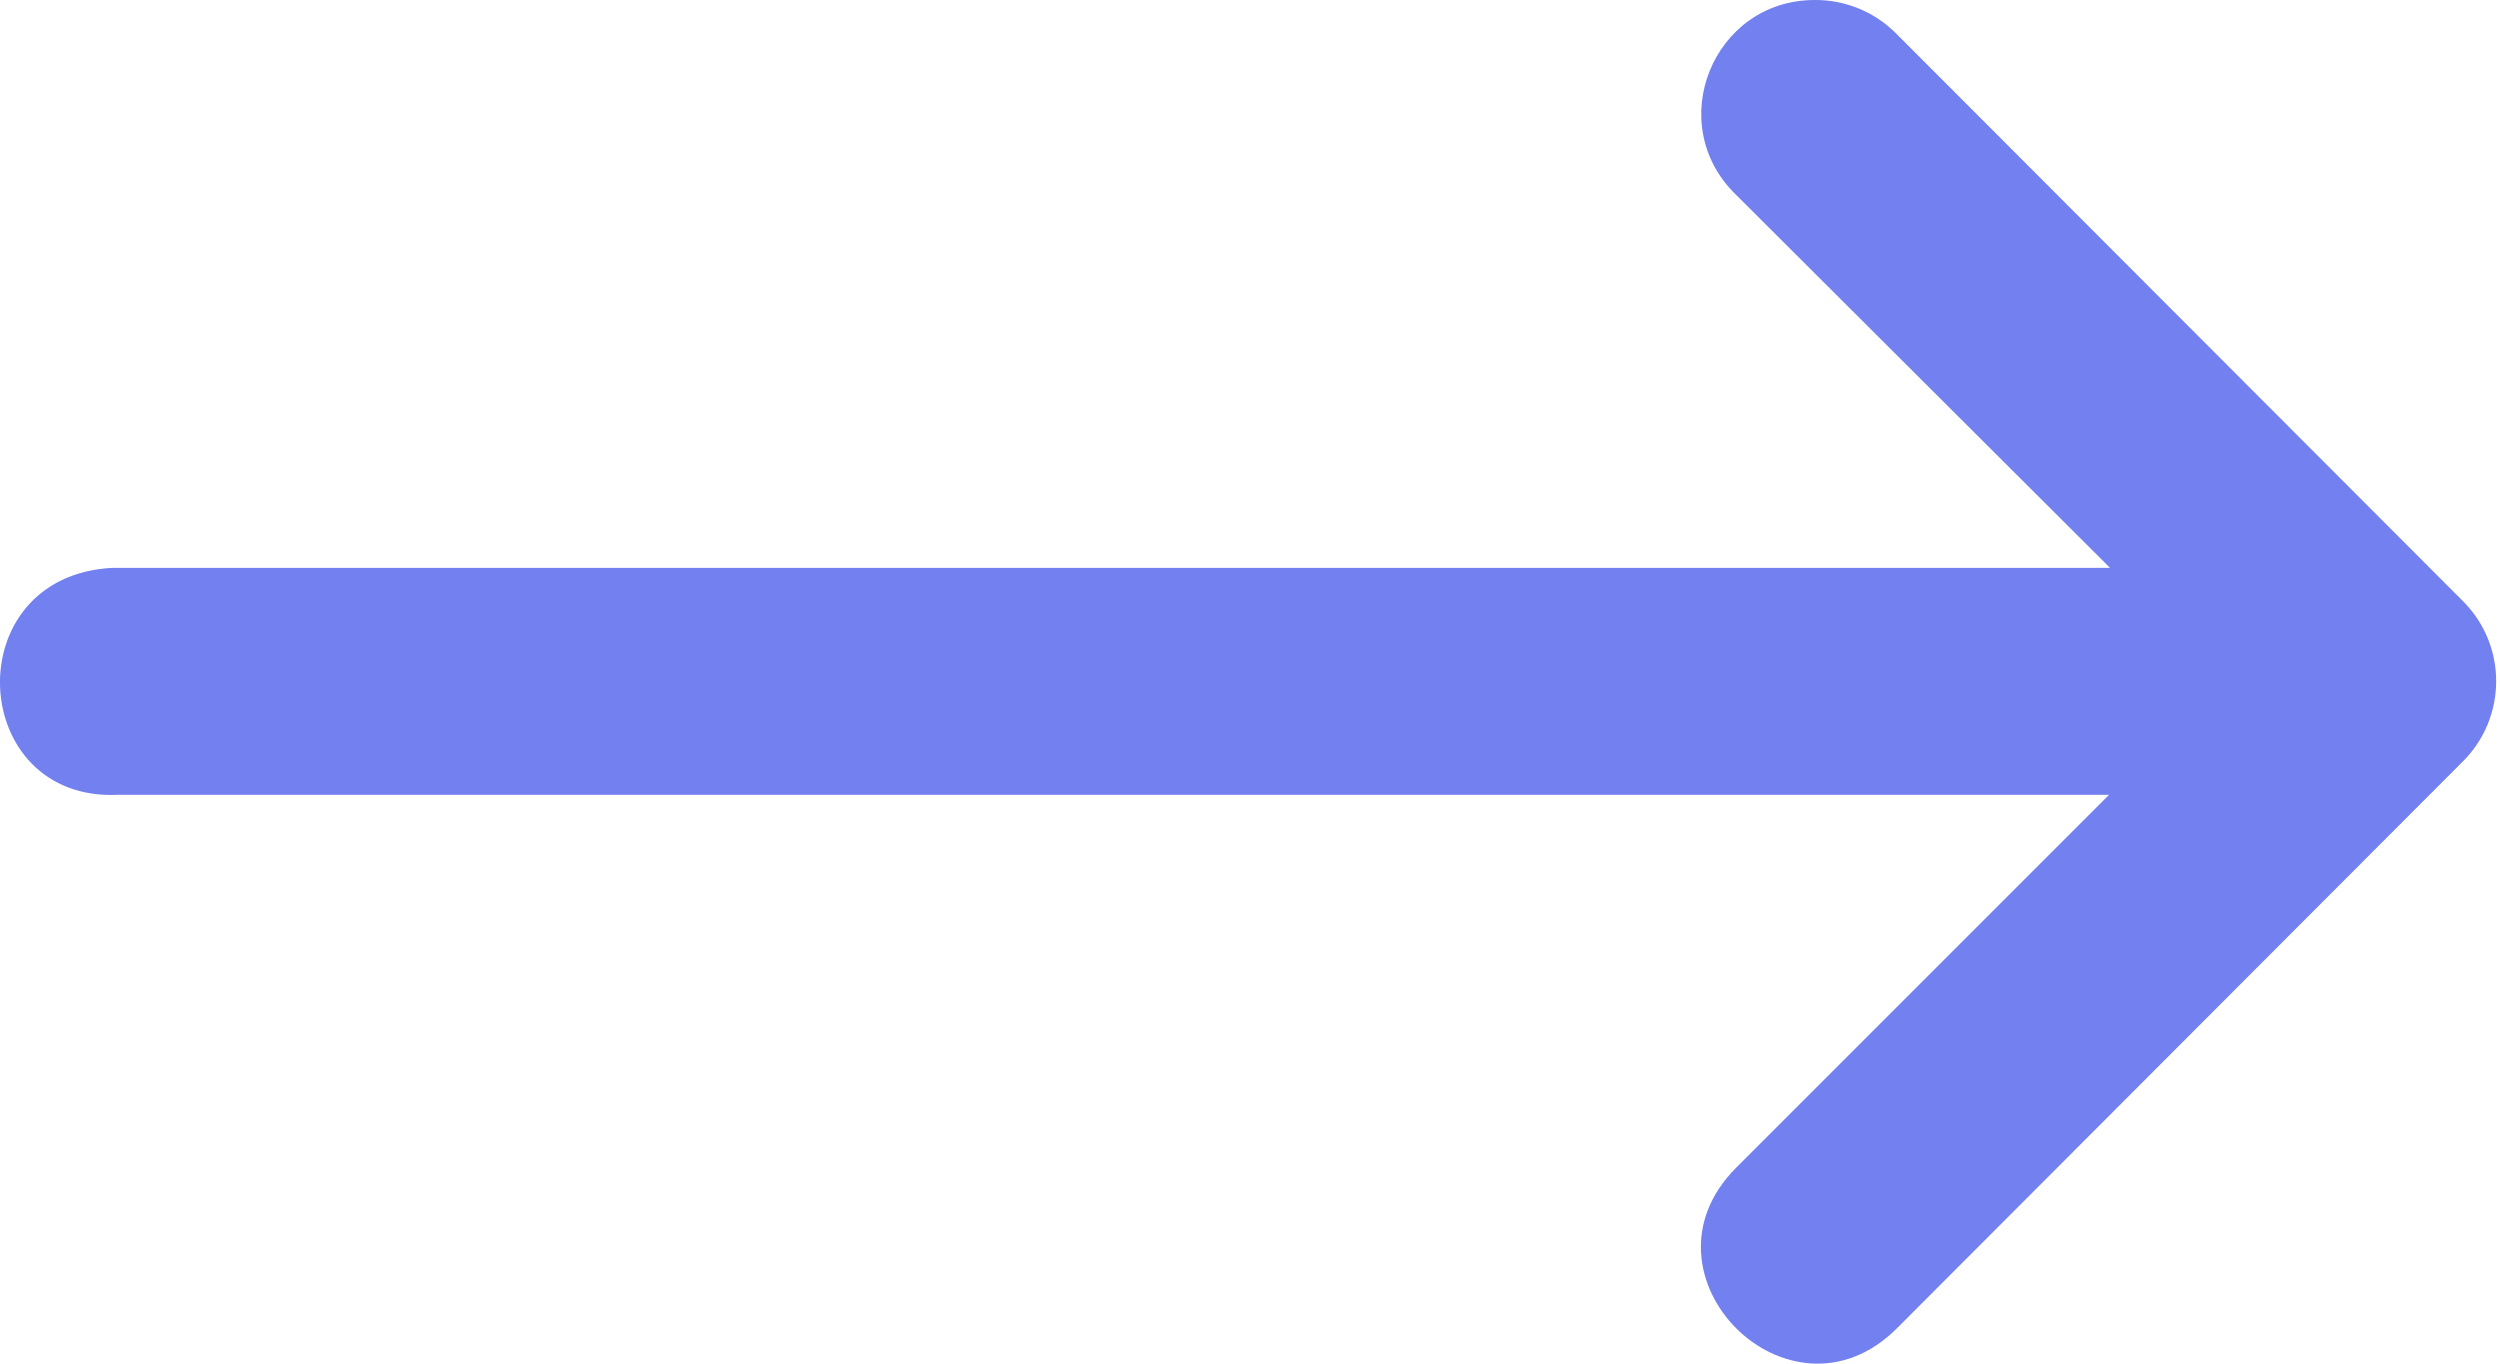 <?xml version="1.0" encoding="UTF-8"?>
<svg width="22px" height="12px" viewBox="0 0 22 12" version="1.1" xmlns="http://www.w3.org/2000/svg" xmlns:xlink="http://www.w3.org/1999/xlink">
    <title>arrow (1)</title>
    <g id="Current:-UI-Design---V2" stroke="none" stroke-width="1" fill="none" fill-rule="evenodd">
        <g id="Downloads" transform="translate(-650, -1717)" fill="#7380EF" fill-rule="nonzero">
            <g id="arrow-(1)" transform="translate(650, 1717)">
                <path d="M1.044,6.994 L18.56,6.994 L15.279,10.275 C14.336,11.218 15.75,12.632 16.693,11.689 L19.681,8.696 L21.676,6.698 C22.063,6.309 22.063,5.68 21.676,5.292 L16.693,0.302 C16.503,0.107 16.242,-0.002 15.97,0 C15.072,0 14.632,1.093 15.279,1.716 L18.568,4.997 L0.992,4.997 C-0.39,5.066 -0.287,7.062 1.044,6.994 L1.044,6.994 Z" id="path9413"></path>
            </g>
        </g>
    </g>
</svg>